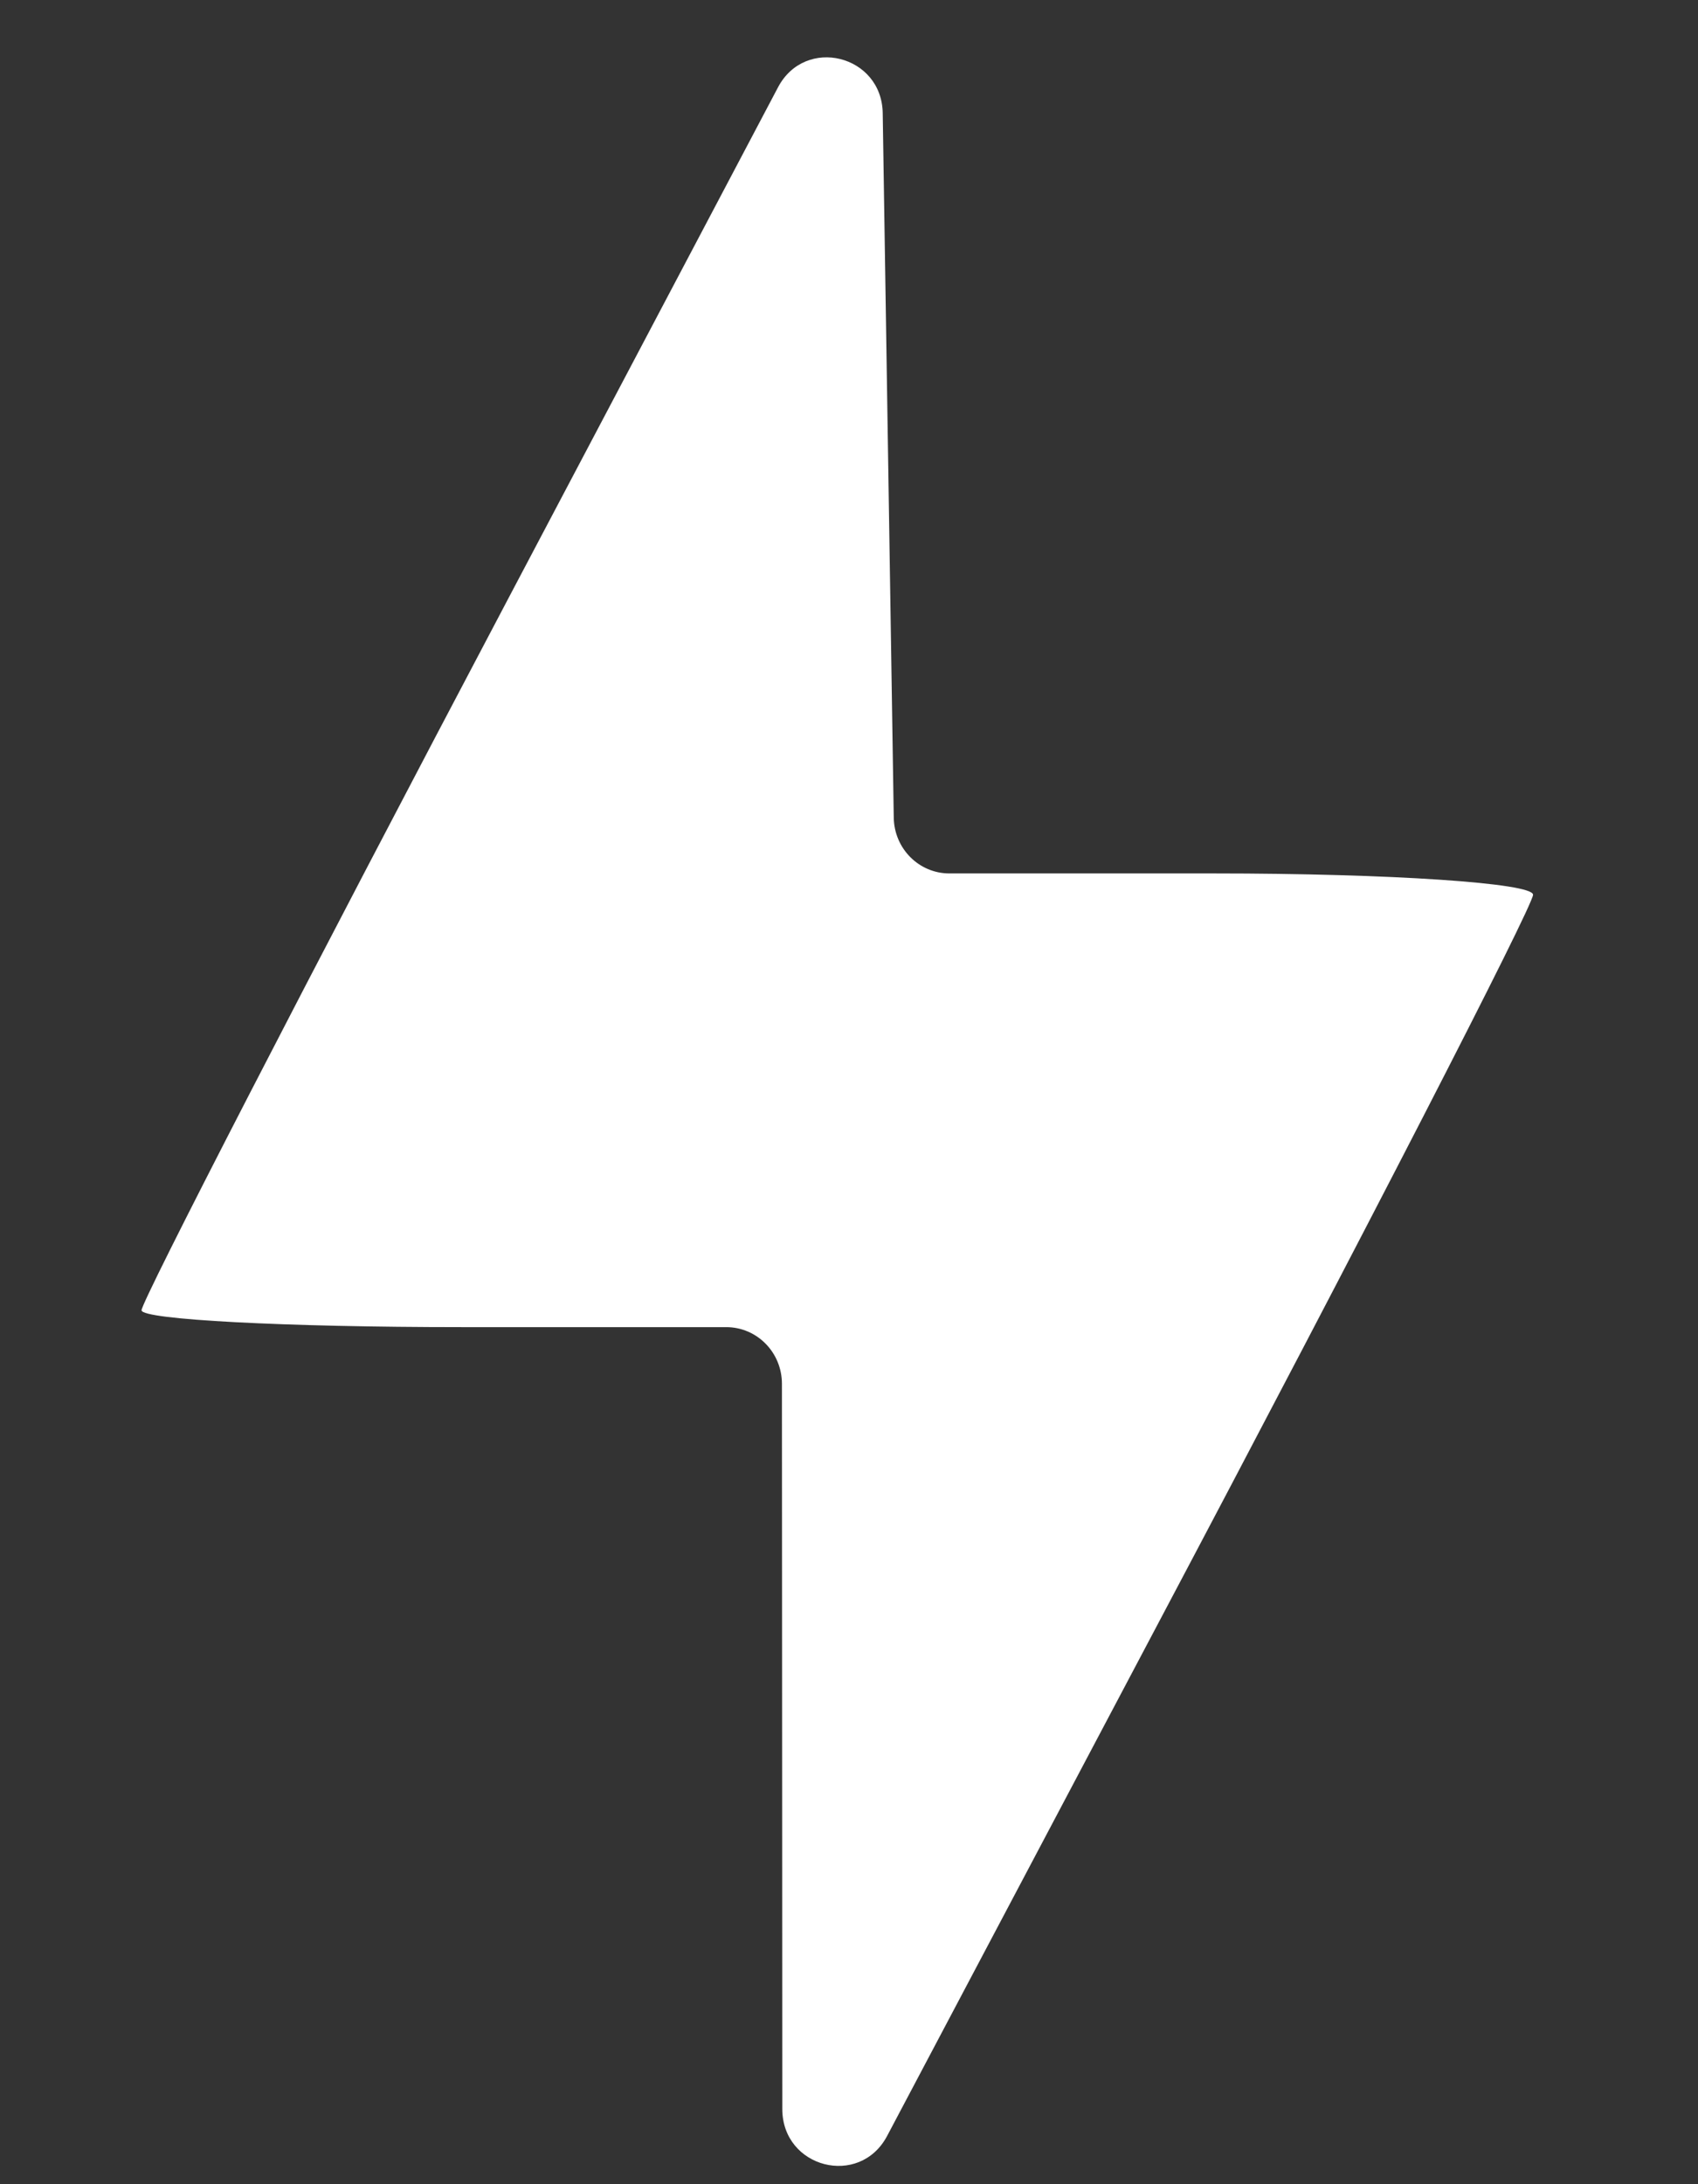 <svg width="14" height="18" viewBox="0 0 14 18" fill="none" xmlns="http://www.w3.org/2000/svg">
<rect x="0" y="0" width="14" height="18" fill="#333333" stroke="none"/>
<g id="Frame">
<path id="Vector" fill-rule="evenodd" clip-rule="evenodd" d="M4.209 4.898C2.536 8.067 1.167 10.722 1.167 10.798C1.167 10.875 2.355 10.937 3.807 10.937H5.988C6.242 10.937 6.447 11.146 6.447 11.404L6.449 15.084L6.45 17.381C6.451 17.867 7.087 18.03 7.314 17.603L9.543 13.39C11.244 10.178 12.637 7.47 12.64 7.374C12.643 7.277 11.46 7.198 10.011 7.198H7.828C7.577 7.198 7.373 6.994 7.369 6.738L7.313 3.168L7.278 0.933C7.271 0.452 6.639 0.295 6.415 0.719L4.209 4.898Z" fill="white"/>
</g>
</svg>
